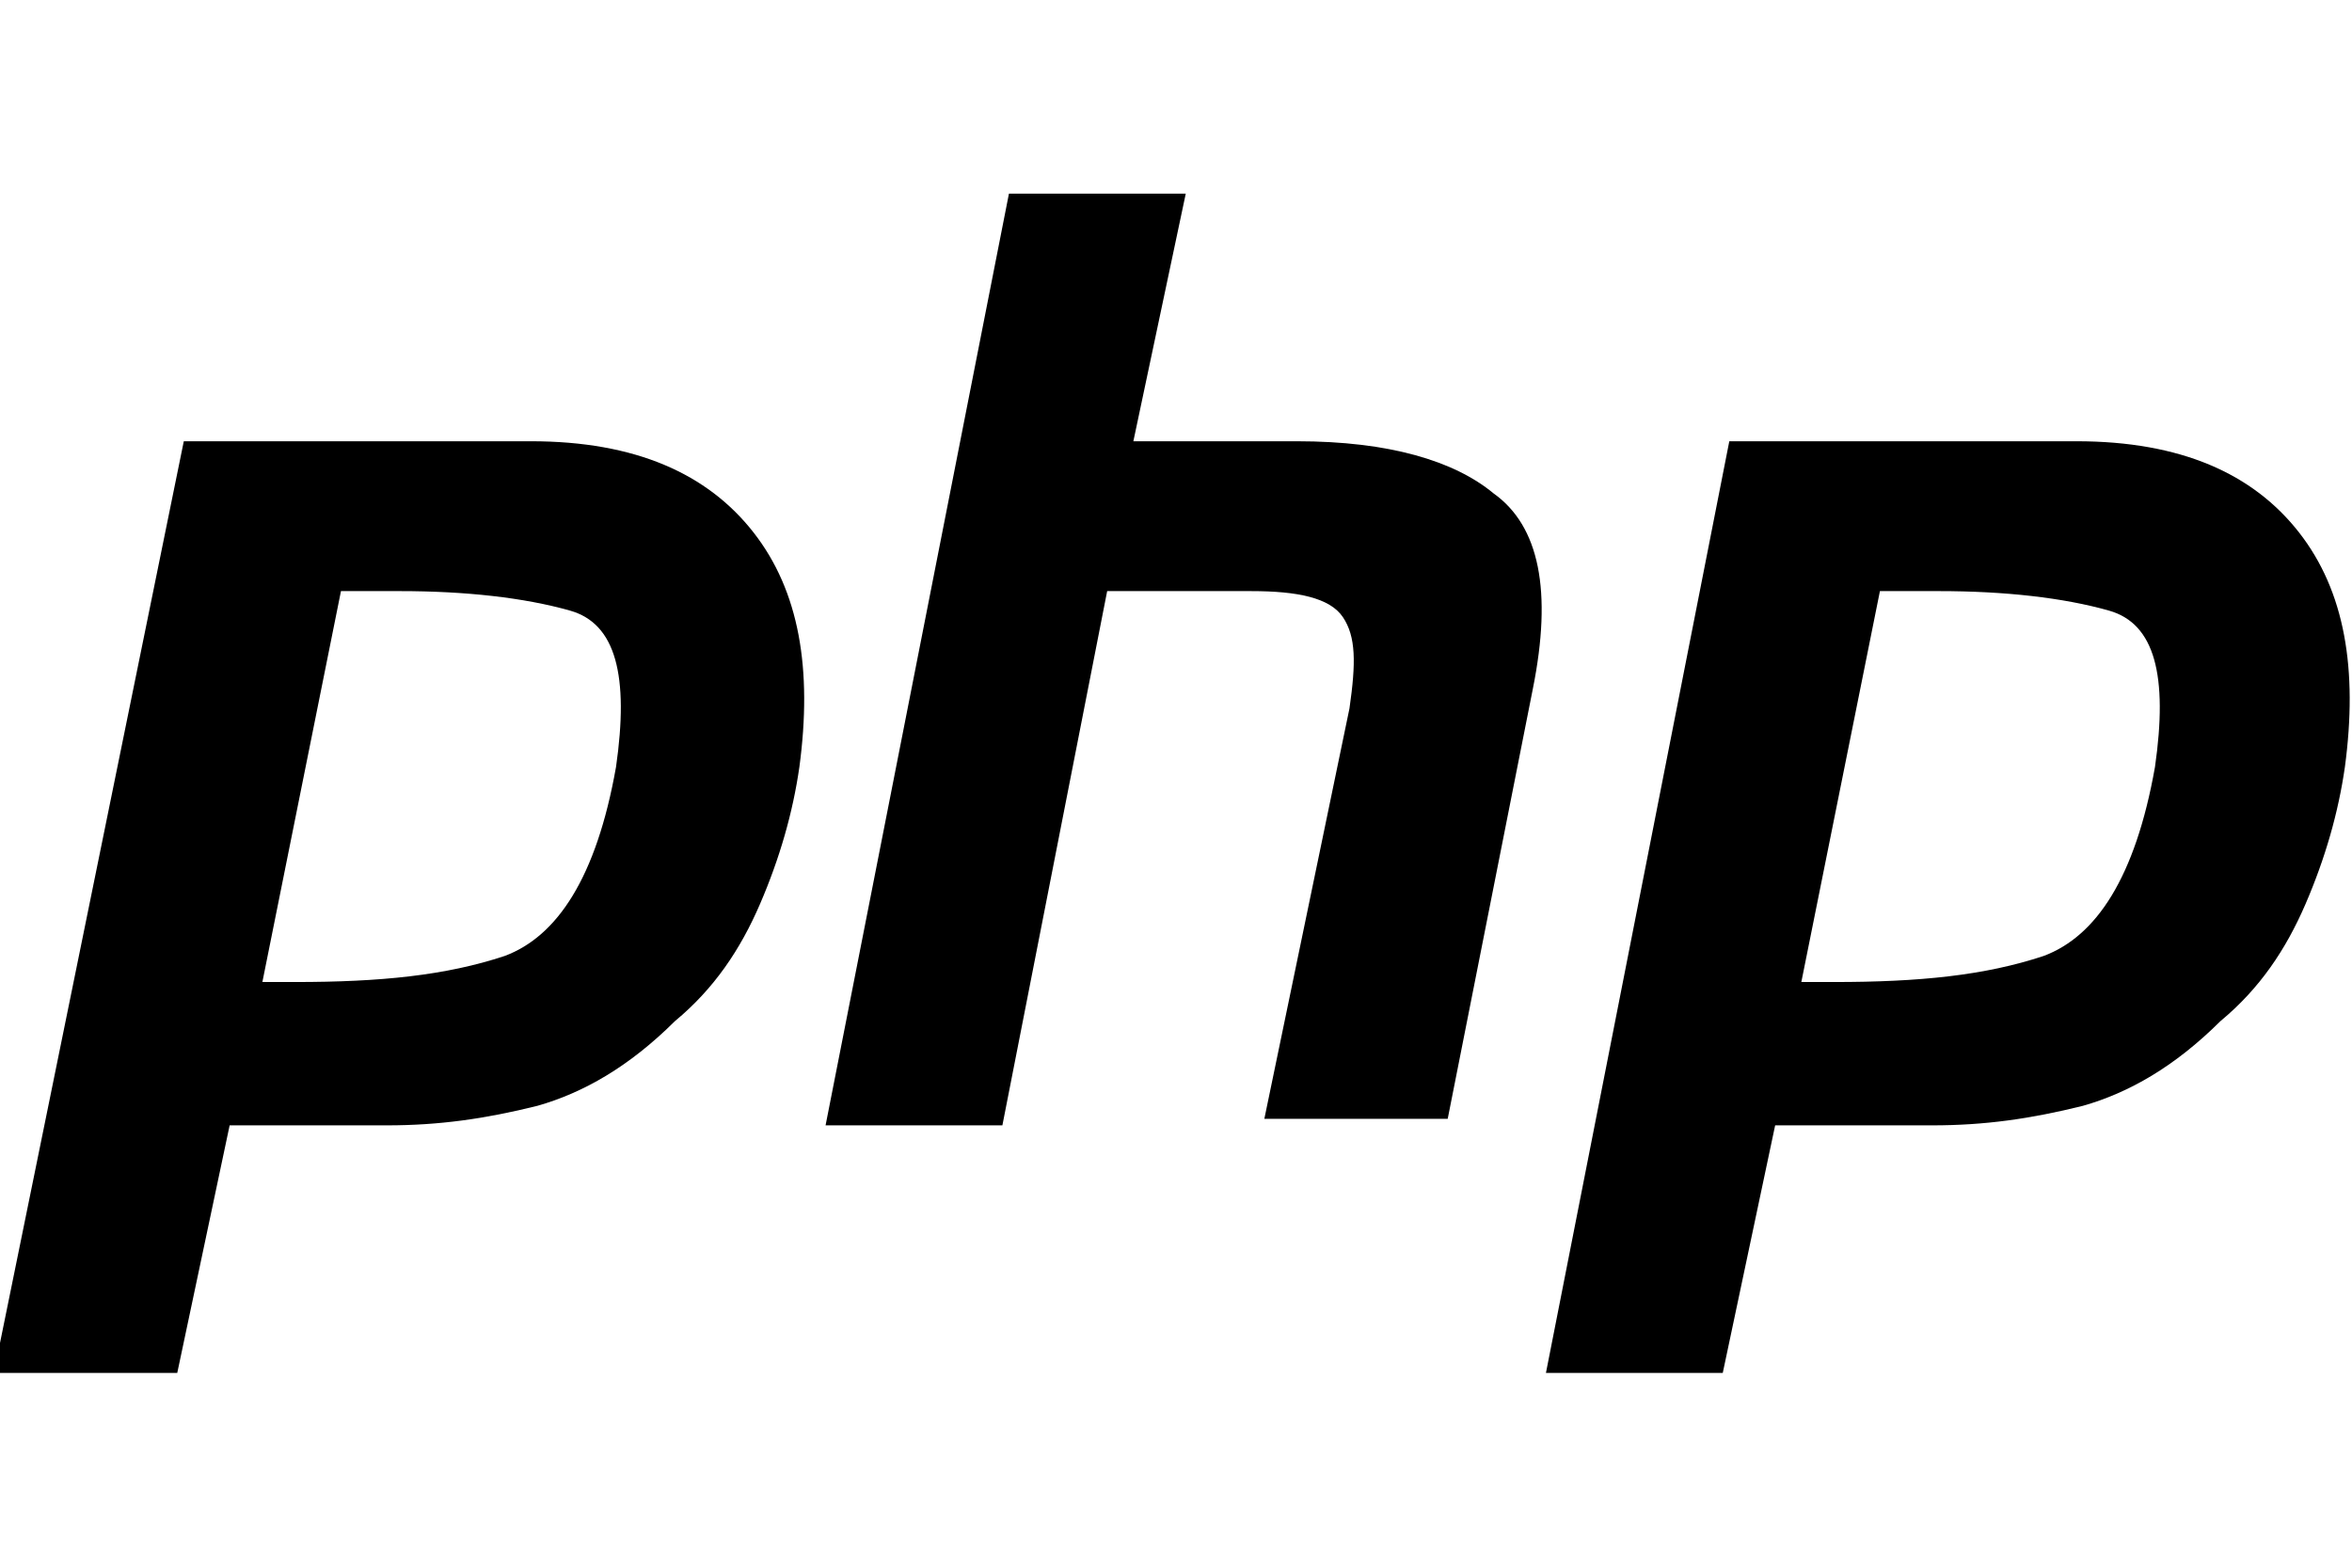 <?xml version="1.0" encoding="utf-8"?>
<!-- Generator: Adobe Illustrator 26.3.1, SVG Export Plug-In . SVG Version: 6.00 Build 0)  -->
<svg version="1.1" id="Ebene_1" xmlns="http://www.w3.org/2000/svg" xmlns:xlink="http://www.w3.org/1999/xlink" x="0px" y="0px"
	 viewBox="0 0 300 200" style="enable-background:new 0 0 300 200;" xml:space="preserve">
<g id="g4" transform="translate(-44.632 -141.55)">
	<g id="g6" transform="matrix(8.353 0 0 8.312 -727.13 -3759.5)">
		<path id="path8" d="M95.2,476.1h5.3c1.6,0,2.7,0.5,3.4,1.4c0.7,0.9,0.9,2.1,0.7,3.6c-0.1,0.7-0.3,1.4-0.6,2.1
			c-0.3,0.7-0.7,1.3-1.3,1.8c-0.7,0.7-1.4,1.1-2.1,1.3c-0.8,0.2-1.5,0.3-2.3,0.3h-2.4l-0.8,3.8h-2.8L95.2,476.1 M97.6,478.4l-1.2,6
			c0.1,0,0.2,0,0.2,0h0.3c1.3,0,2.3-0.1,3.2-0.4c0.8-0.3,1.4-1.2,1.7-2.9c0.2-1.4,0-2.2-0.7-2.4c-0.7-0.2-1.6-0.3-2.6-0.3
			c-0.2,0-0.3,0-0.5,0C97.8,478.4,97.7,478.4,97.6,478.4L97.6,478.4"/>
		<path id="path10" d="M107.8,472.3h2.7l-0.8,3.8h2.5c1.4,0,2.4,0.3,3,0.8c0.7,0.5,0.9,1.5,0.6,3l-1.3,6.6h-2.8l1.3-6.3
			c0.1-0.7,0.1-1.1-0.1-1.4c-0.2-0.3-0.7-0.4-1.4-0.4l-2.2,0l-1.6,8.2h-2.7L107.8,472.3"/>
		<path id="path12" d="M118.8,476.1h5.3c1.6,0,2.7,0.5,3.4,1.4c0.7,0.9,0.9,2.1,0.7,3.6c-0.1,0.7-0.3,1.4-0.6,2.1
			c-0.3,0.7-0.7,1.3-1.3,1.8c-0.7,0.7-1.4,1.1-2.1,1.3c-0.8,0.2-1.5,0.3-2.3,0.3h-2.4l-0.8,3.8H116L118.8,476.1 M121.1,478.4l-1.2,6
			c0.1,0,0.2,0,0.2,0h0.3c1.3,0,2.3-0.1,3.2-0.4c0.8-0.3,1.4-1.2,1.7-2.9c0.2-1.4,0-2.2-0.7-2.4c-0.7-0.2-1.6-0.3-2.6-0.3
			c-0.2,0-0.3,0-0.5,0C121.4,478.4,121.3,478.4,121.1,478.4L121.1,478.4"/>
	</g>
</g>
</svg>
